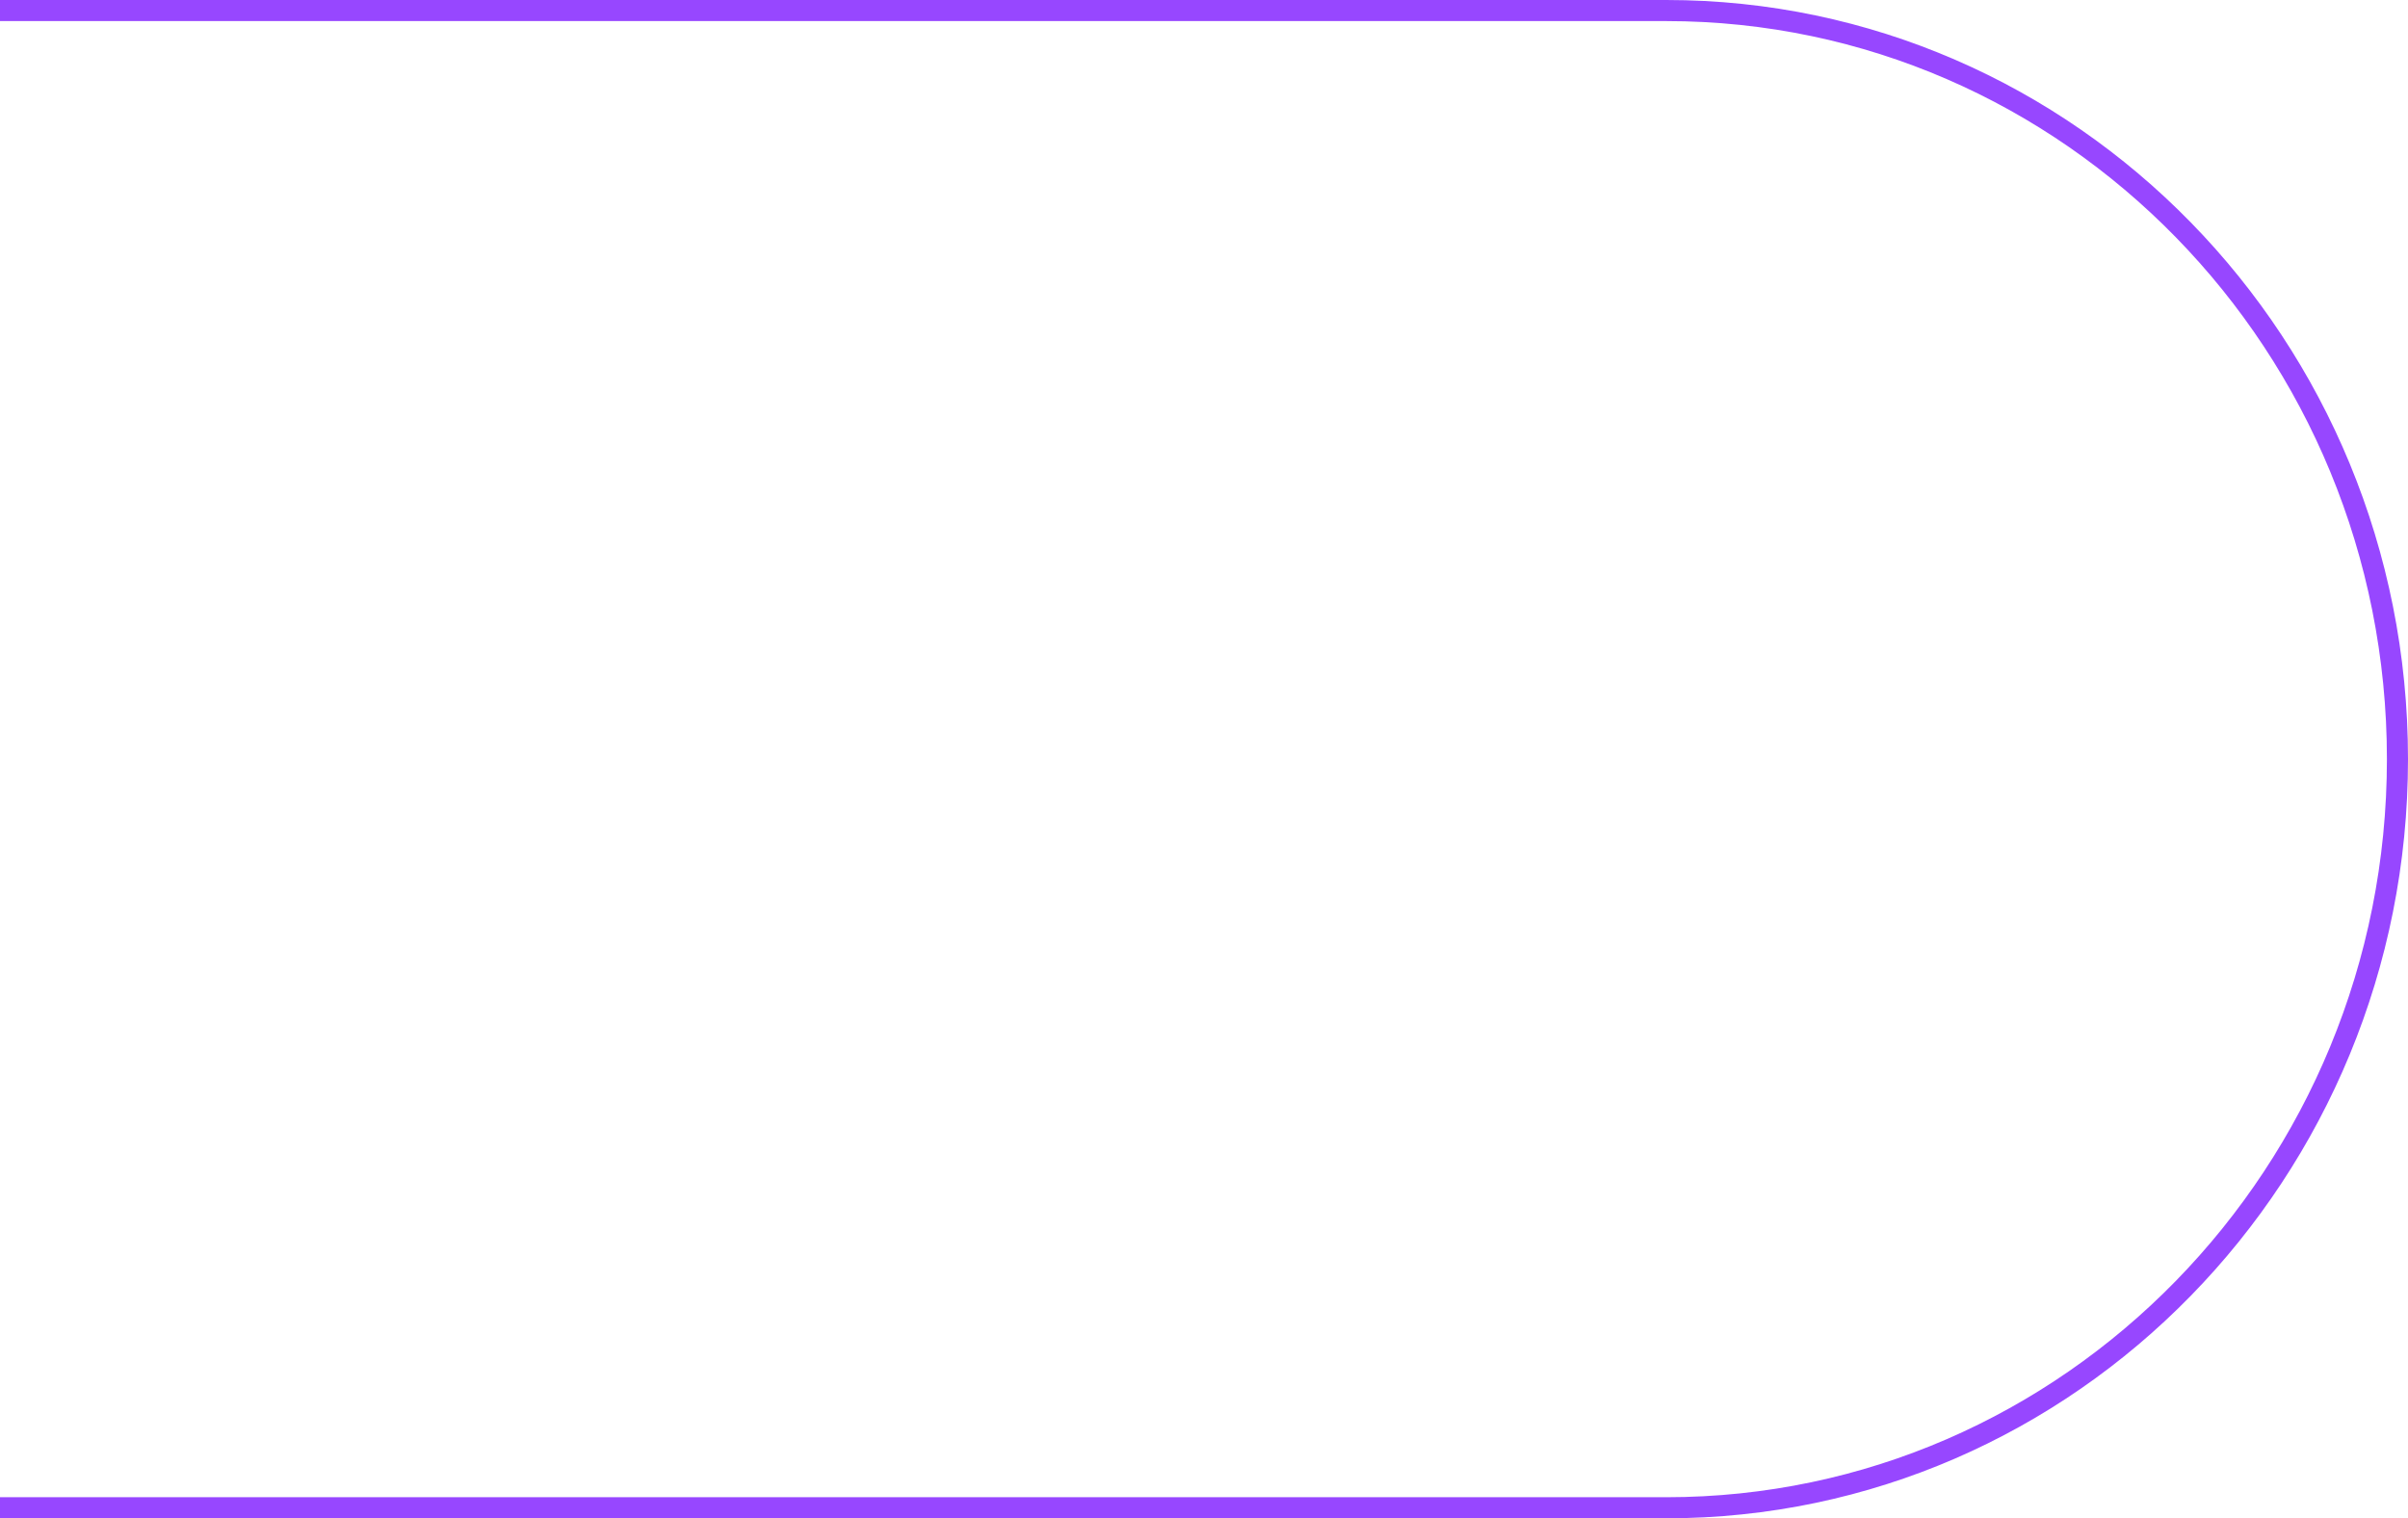 <?xml version="1.0" encoding="UTF-8"?>
<svg xmlns="http://www.w3.org/2000/svg" id="Layer_1" data-name="Layer 1" viewBox="0 0 228.38 144">
  <defs>
    <style>
      .cls-1 {
        fill: none;
        stroke: #9747ff;
        stroke-linejoin: round;
        stroke-width: 2px;
      }
    </style>
  </defs>
  <path class="cls-1" d="m0,143h158.03c19.14,0,36.48-7.95,49.03-20.8,12.55-12.84,20.32-30.59,20.32-50.2s-7.76-37.36-20.31-50.2c-12.55-12.85-29.89-20.8-49.04-20.8H0"></path>
</svg>
